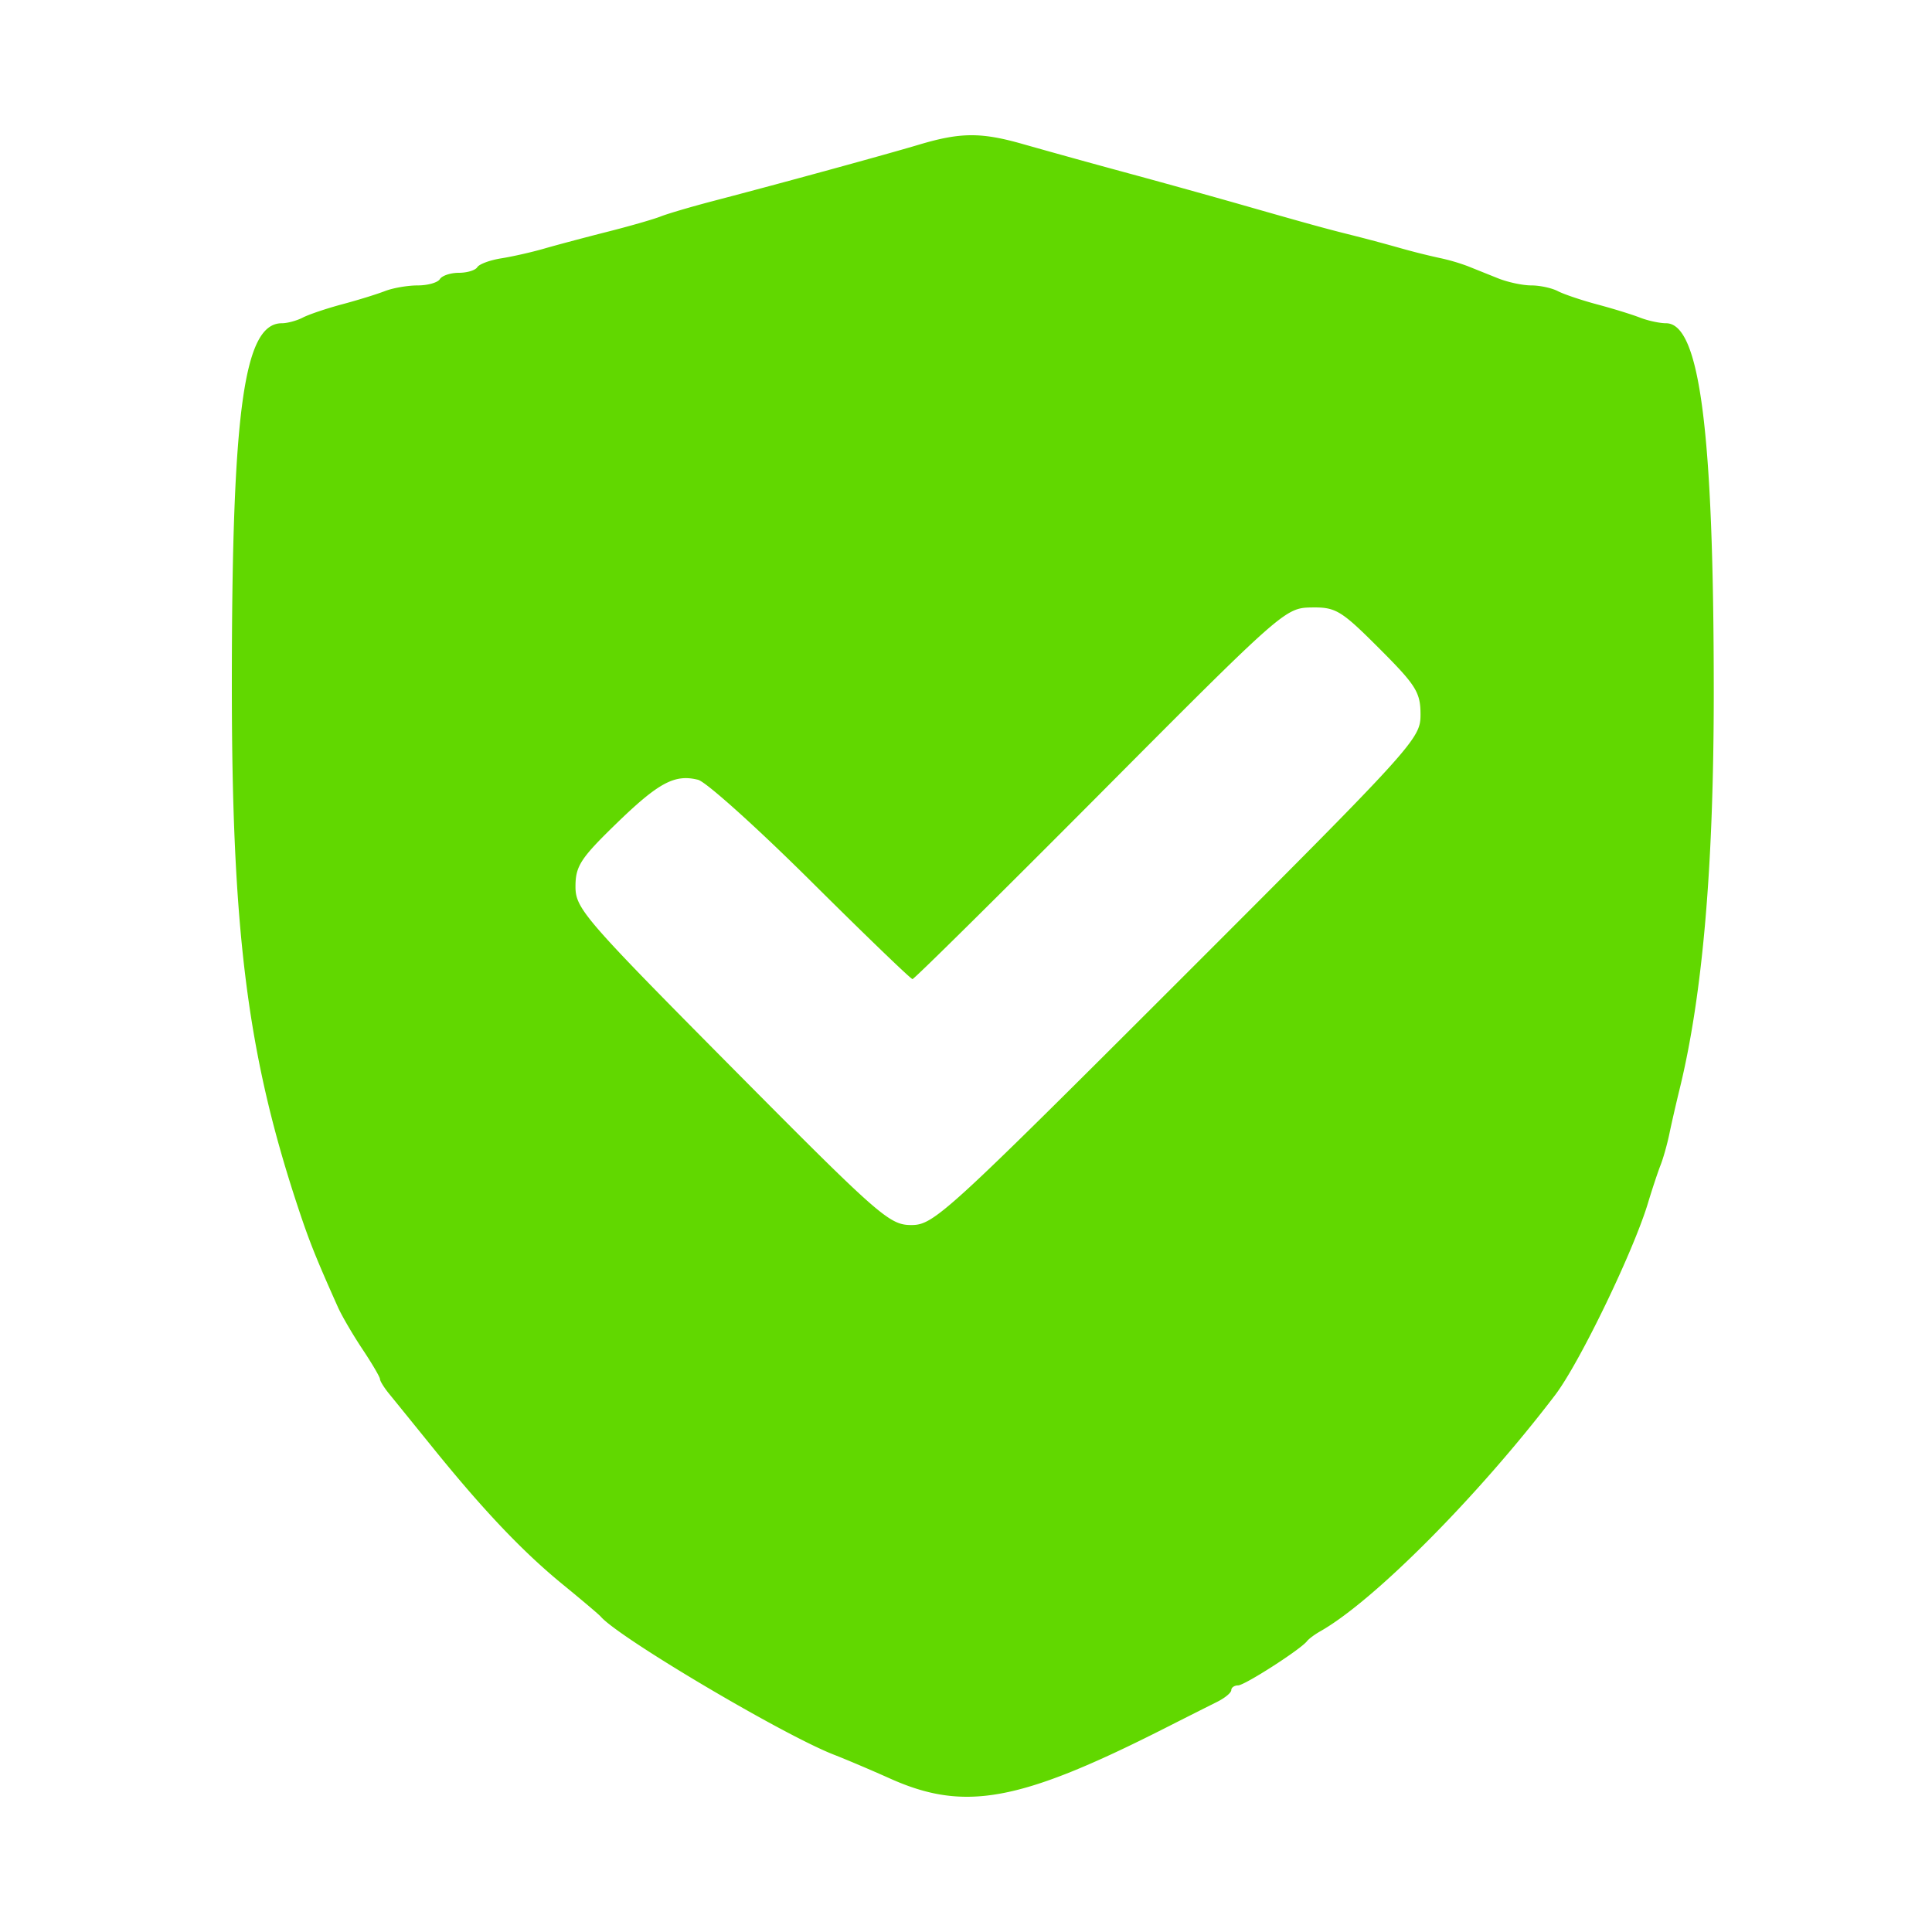 <svg width="100" height="100" fill="none" xmlns="http://www.w3.org/2000/svg"><path fill-rule="evenodd" clip-rule="evenodd" d="M47.576 7.485c-1.742.52-7.116 1.992-10.608 2.905-1.167.305-2.416.672-2.775.815-.359.143-1.607.502-2.774.797-1.167.296-2.636.687-3.264.869-.629.182-1.622.407-2.207.5-.585.092-1.144.299-1.243.459-.099.16-.53.29-.957.29-.427 0-.868.147-.98.327-.11.18-.626.326-1.145.326-.52 0-1.283.132-1.695.292-.412.161-1.41.47-2.218.685-.808.216-1.724.525-2.036.687-.312.162-.8.294-1.084.294-1.97 0-2.59 4.497-2.59 18.77 0 12.64.806 19.043 3.382 26.858.611 1.855.947 2.7 2.106 5.292.2.45.773 1.43 1.272 2.181.5.75.908 1.447.908 1.547 0 .1.21.44.468.757.258.316 1.293 1.594 2.302 2.84 2.614 3.23 4.633 5.353 6.696 7.039.987.807 1.869 1.553 1.958 1.658.93 1.086 9.45 6.132 12.078 7.152.628.244 1.931.797 2.895 1.23 3.861 1.73 6.696 1.21 14.241-2.61a613.006 613.006 0 0 1 2.69-1.356c.403-.2.734-.473.735-.608.001-.135.16-.245.352-.245.338 0 3.238-1.862 3.567-2.29.09-.118.4-.348.69-.512 2.776-1.572 8.168-6.996 12.15-12.222 1.26-1.653 4.05-7.424 4.81-9.946.216-.718.509-1.6.65-1.959.141-.359.348-1.093.459-1.632.111-.538.347-1.566.523-2.285 1.198-4.883 1.772-11.547 1.772-20.563-.001-13.504-.724-19.096-2.47-19.096-.33 0-.938-.131-1.35-.292-.412-.161-1.41-.469-2.219-.684-.808-.216-1.723-.525-2.035-.687-.312-.162-.93-.295-1.372-.295-.443 0-1.216-.165-1.718-.367l-1.566-.628a10.296 10.296 0 0 0-1.469-.427 36.012 36.012 0 0 1-2.122-.536 90.922 90.922 0 0 0-2.448-.653c-1.292-.32-2.374-.62-5.875-1.622a549.53 549.53 0 0 0-5.876-1.631 496.562 496.562 0 0 1-5.222-1.447c-2.167-.622-3.242-.618-5.386.023Zm9.373 33.587c-5.257 5.283-9.63 9.606-9.718 9.606-.088 0-2.453-2.279-5.255-5.064-2.803-2.785-5.433-5.149-5.844-5.252-1.213-.304-2.044.143-4.255 2.29-1.825 1.773-2.09 2.182-2.09 3.235 0 1.137.454 1.663 8.091 9.363 7.663 7.726 8.156 8.158 9.297 8.158 1.15 0 1.773-.567 13.778-12.567 12.296-12.29 12.573-12.596 12.573-13.855 0-1.15-.228-1.514-2.14-3.426-1.973-1.974-2.246-2.138-3.509-2.118-1.352.023-1.489.143-10.928 9.63Z" fill="#61D800"/></svg>